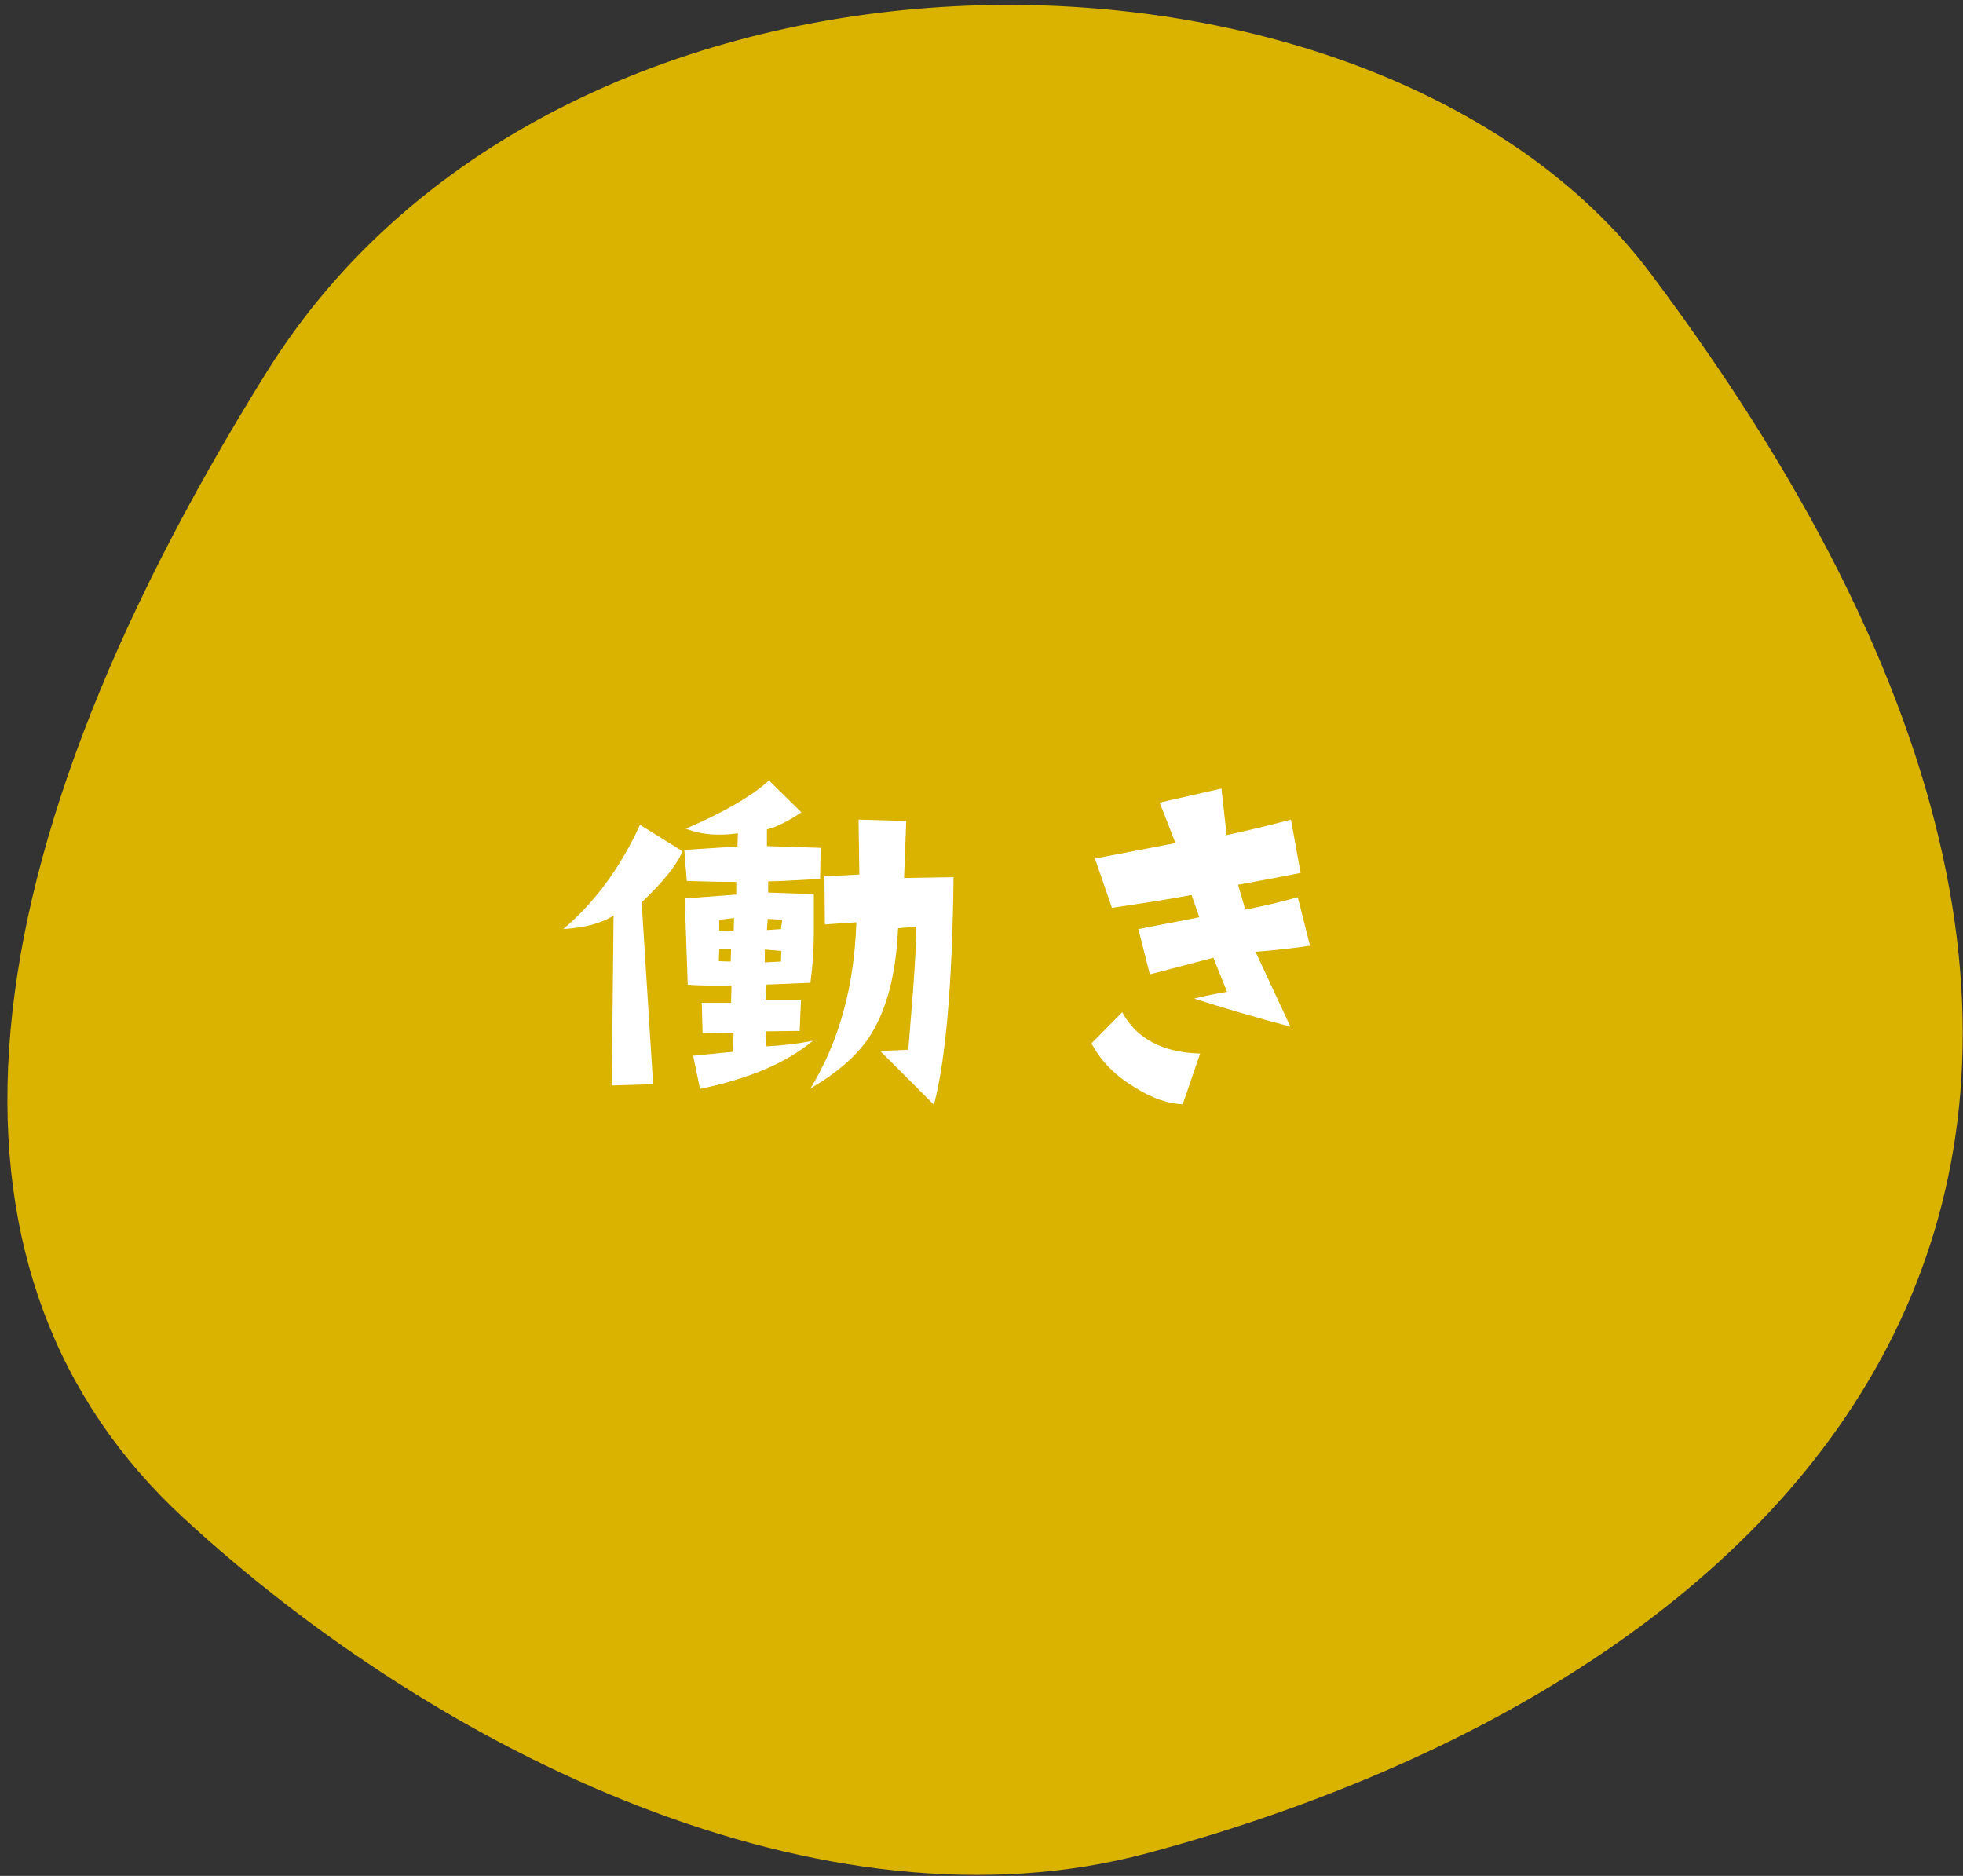 <?xml version="1.0" standalone="no"?>
<!-- Generator: Adobe Fireworks 10, Export SVG Extension by Aaron Beall (http://fireworks.abeall.com) . Version: 0.6.1  -->
<!DOCTYPE svg PUBLIC "-//W3C//DTD SVG 1.1//EN" "http://www.w3.org/Graphics/SVG/1.1/DTD/svg11.dtd">
<svg id="Untitled-%u30DA%u30FC%u30B8%201" viewBox="0 0 225 215" style="background-color:#ffffff00" version="1.1"
	xmlns="http://www.w3.org/2000/svg" xmlns:xlink="http://www.w3.org/1999/xlink" xml:space="preserve"
	x="0px" y="0px" width="225px" height="215px"
>
	<rect x="0" y="0" width="225" height="215" fill="#333333" stroke="none"/>
	<g>
		<path d="M 131.536 212.387 C 94.338 222.381 50.219 200.914 20.998 173.939 C -8.223 146.963 -6.202 101.562 30.61 42.575 C 64.823 -12.248 157.697 -10.655 189.208 31.361 C 266.104 133.889 205.931 192.398 131.536 212.387 Z" fill="#dab200"/>
		<g>
			<path d="M 103.625 100.625 L 103.875 94.094 L 98.406 93.938 L 98.5 100.234 L 94.5 100.438 L 94.547 105.953 L 98.156 105.703 C 97.922 113.047 96.172 119.391 92.891 124.75 C 95.938 122.969 98.172 121.031 99.578 118.938 C 101.578 115.953 102.703 111.766 102.938 106.391 L 105 106.203 C 105.031 107.703 104.906 110.141 104.656 113.516 C 104.312 117.766 104.141 120.031 104.109 120.312 L 100.891 120.453 L 107.047 126.609 C 108.406 121.469 109.156 112.781 109.297 100.531 L 103.625 100.625 L 103.625 100.625 ZM 87.906 96.969 L 87.906 95.062 C 89 94.781 90.328 94.125 91.859 93.109 L 88.141 89.453 C 86.156 91.25 82.984 93.094 78.625 94.969 C 79.75 95.438 81.031 95.656 82.438 95.656 C 83.109 95.656 83.828 95.609 84.578 95.5 L 84.531 97.016 L 78.438 97.406 L 78.719 100.969 C 81 101.047 82.891 101.078 84.391 101.078 L 84.391 102.531 L 78.484 102.969 L 78.828 112.844 C 79.5 112.938 81.172 112.969 83.844 112.938 L 83.797 114.938 L 80.438 114.938 L 80.531 118.406 L 84.094 118.359 L 84 120.547 L 79.453 121 L 80.234 124.797 C 85.859 123.641 90.172 121.797 93.172 119.281 C 91.547 119.609 89.766 119.828 87.859 119.922 L 87.75 118.203 L 91.656 118.156 L 91.812 114.594 L 87.75 114.594 L 87.859 112.844 L 92.891 112.641 C 93.141 110.734 93.281 108.844 93.281 106.984 L 93.281 102.484 L 88.047 102.297 L 88.047 101.016 C 88.891 101.016 90.875 100.922 94 100.734 L 94.062 97.172 L 87.906 96.969 L 87.906 96.969 ZM 89.516 106.484 L 87.906 106.594 L 88 105.312 L 89.656 105.422 L 89.516 106.484 L 89.516 106.484 ZM 89.516 110.203 L 87.656 110.297 L 87.656 108.828 L 89.562 108.984 L 89.516 110.203 L 89.516 110.203 ZM 84.094 106.688 L 82.438 106.641 L 82.438 105.422 L 84.141 105.219 L 84.094 106.688 L 84.094 106.688 ZM 83.75 110.203 L 82.391 110.156 L 82.438 108.734 L 83.797 108.734 L 83.75 110.203 L 83.75 110.203 ZM 73.359 94.531 C 71.078 99.484 68.141 103.469 64.562 106.484 C 67.062 106.328 68.984 105.812 70.328 104.922 L 70.125 124.406 L 74.859 124.266 L 73.547 103.422 C 76.016 101.078 77.578 99.125 78.234 97.562 L 73.359 94.531 L 73.359 94.531 Z" fill="#ffffff"/>
			<path d="M 148.75 102.828 C 146.781 103.391 144.781 103.859 142.734 104.25 L 141.906 101.406 C 146.297 100.594 148.688 100.141 149.078 100.047 L 147.969 93.938 C 145.219 94.656 142.766 95.25 140.594 95.703 L 140 90.375 L 132.922 91.984 L 134.734 96.625 L 125.5 98.391 L 127.453 104.047 C 131.188 103.5 134.234 103.016 136.578 102.578 L 137.469 105.125 L 130.484 106.484 L 131.797 111.672 L 139.078 109.766 L 140.641 113.672 C 138.938 113.969 137.688 114.234 136.875 114.453 C 140.25 115.531 143.938 116.609 147.906 117.672 L 143.906 109.078 C 146.047 108.922 148.125 108.688 150.156 108.391 L 148.75 102.828 L 148.75 102.828 ZM 128.625 116.016 L 125.109 119.578 C 126.172 121.609 127.828 123.281 130.047 124.609 C 132.016 125.859 133.859 126.5 135.562 126.562 L 137.562 120.75 C 133.25 120.625 130.281 119.047 128.625 116.016 L 128.625 116.016 Z" fill="#ffffff"/>
		</g>
	</g>
</svg>